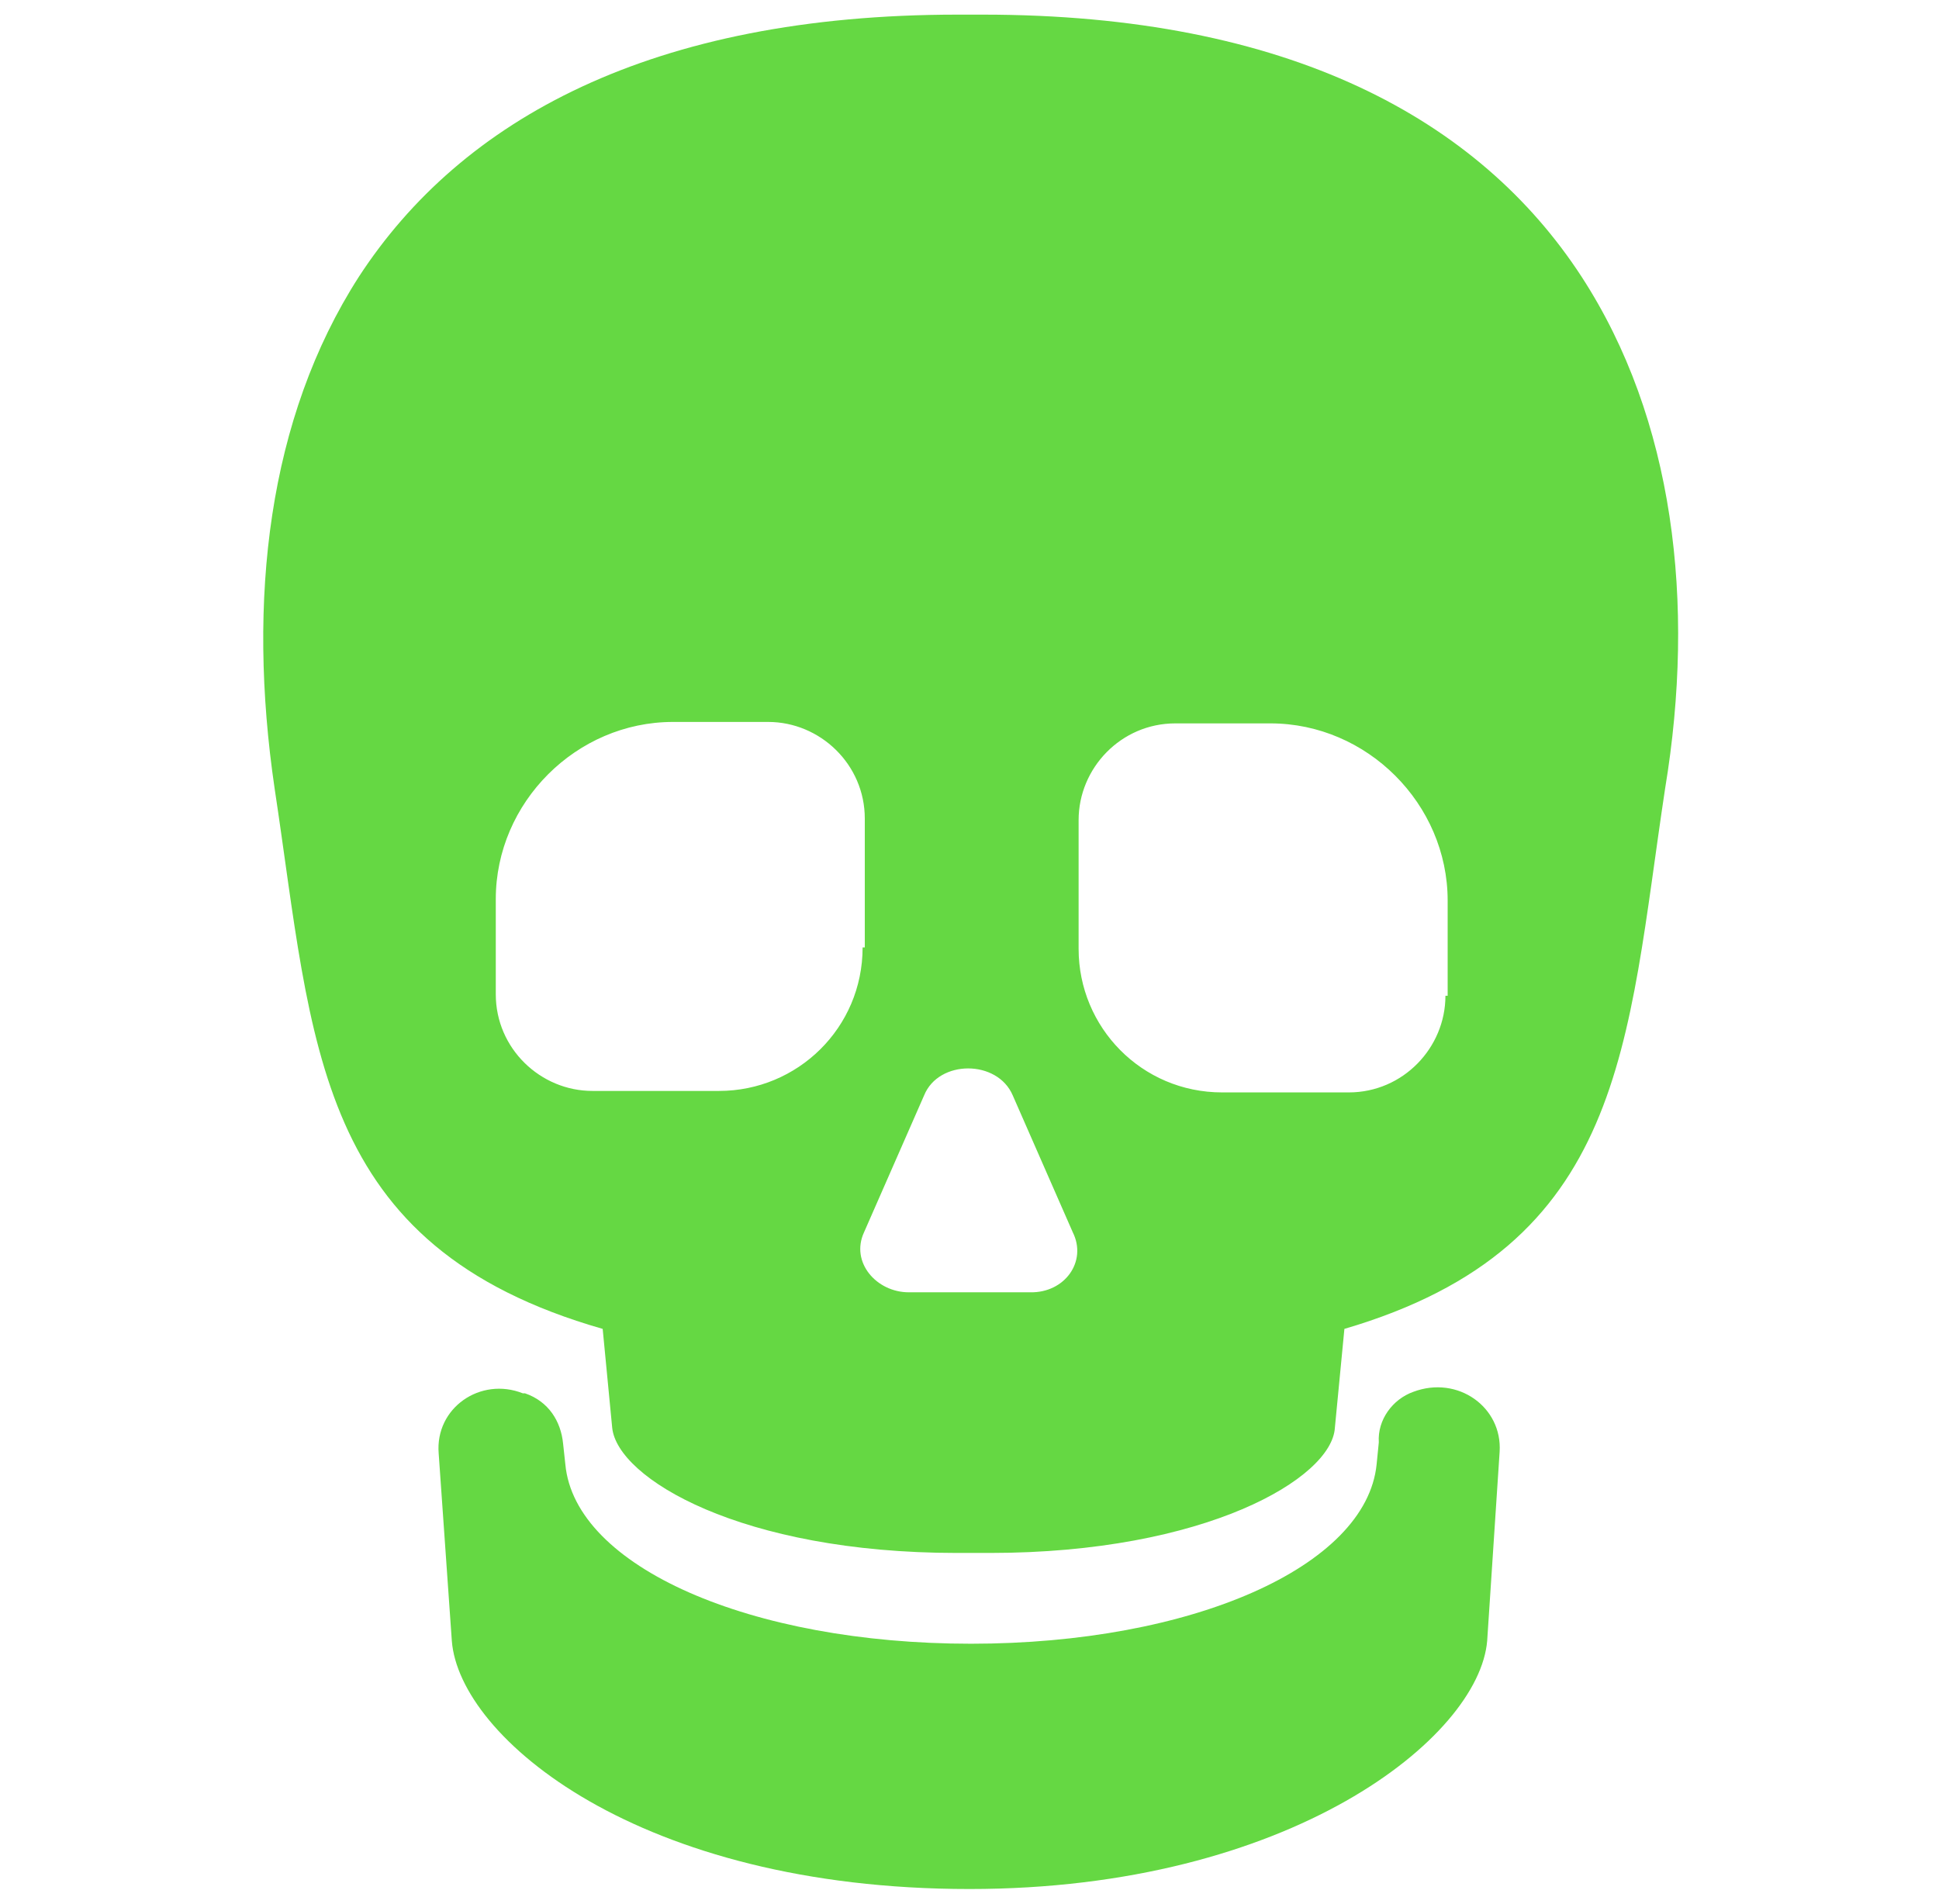 <svg width="55" height="54" viewBox="0 0 55 54" fill="none" xmlns="http://www.w3.org/2000/svg">
<path d="M40.087 39.482C41.353 39.005 42.62 39.919 42.537 41.185L42.184 46.544C41.956 49.285 36.597 53.585 27.5 53.585C18.113 53.585 13.024 49.285 12.816 46.544L12.443 41.227C12.339 39.939 13.627 39.046 14.831 39.524C14.893 39.524 14.893 39.524 14.893 39.524C15.558 39.752 15.911 40.313 15.973 40.957L16.036 41.538C16.306 44.446 21.29 46.627 27.542 46.627C33.793 46.627 38.757 44.446 39.048 41.538L39.11 40.915C39.069 40.272 39.505 39.69 40.087 39.482C40.169 39.482 40.169 39.482 40.087 39.482ZM47.231 22.369C46.13 29.638 46.13 35.349 38.134 37.696L37.864 40.5C37.781 41.933 34.188 44.052 28.082 44.052C27.895 44.052 27.313 44.052 27.147 44.052C21.02 44.052 17.51 41.933 17.365 40.5L17.095 37.696C8.891 35.349 8.891 29.617 7.79 22.369C7.001 17.01 7.603 11.859 10.179 7.851C13.086 3.385 18.486 0.415 27.168 0.415C27.313 0.415 27.708 0.415 27.874 0.415C36.556 0.415 41.956 3.385 44.863 7.851C47.48 11.88 48.103 17.093 47.231 22.369ZM24.53 26.875V23.22C24.53 21.683 23.263 20.479 21.789 20.479H19.089C16.347 20.479 14.063 22.763 14.063 25.505V28.205C14.063 29.742 15.329 30.946 16.804 30.946H20.397C22.619 30.946 24.468 29.16 24.468 26.875H24.53ZM30.429 34.955L28.726 31.071C28.29 30.053 26.628 30.053 26.213 31.071L24.509 34.955C24.115 35.806 24.863 36.658 25.776 36.658H29.224C30.2 36.678 30.844 35.785 30.429 34.955ZM41.063 28.246V25.546C41.063 22.805 38.778 20.52 36.036 20.52H33.337C31.799 20.52 30.595 21.787 30.595 23.262V26.917C30.595 29.139 32.381 30.988 34.666 30.988H38.259C39.796 30.988 41 29.721 41 28.246H41.063Z" fill="#65D843"/>
</svg>
